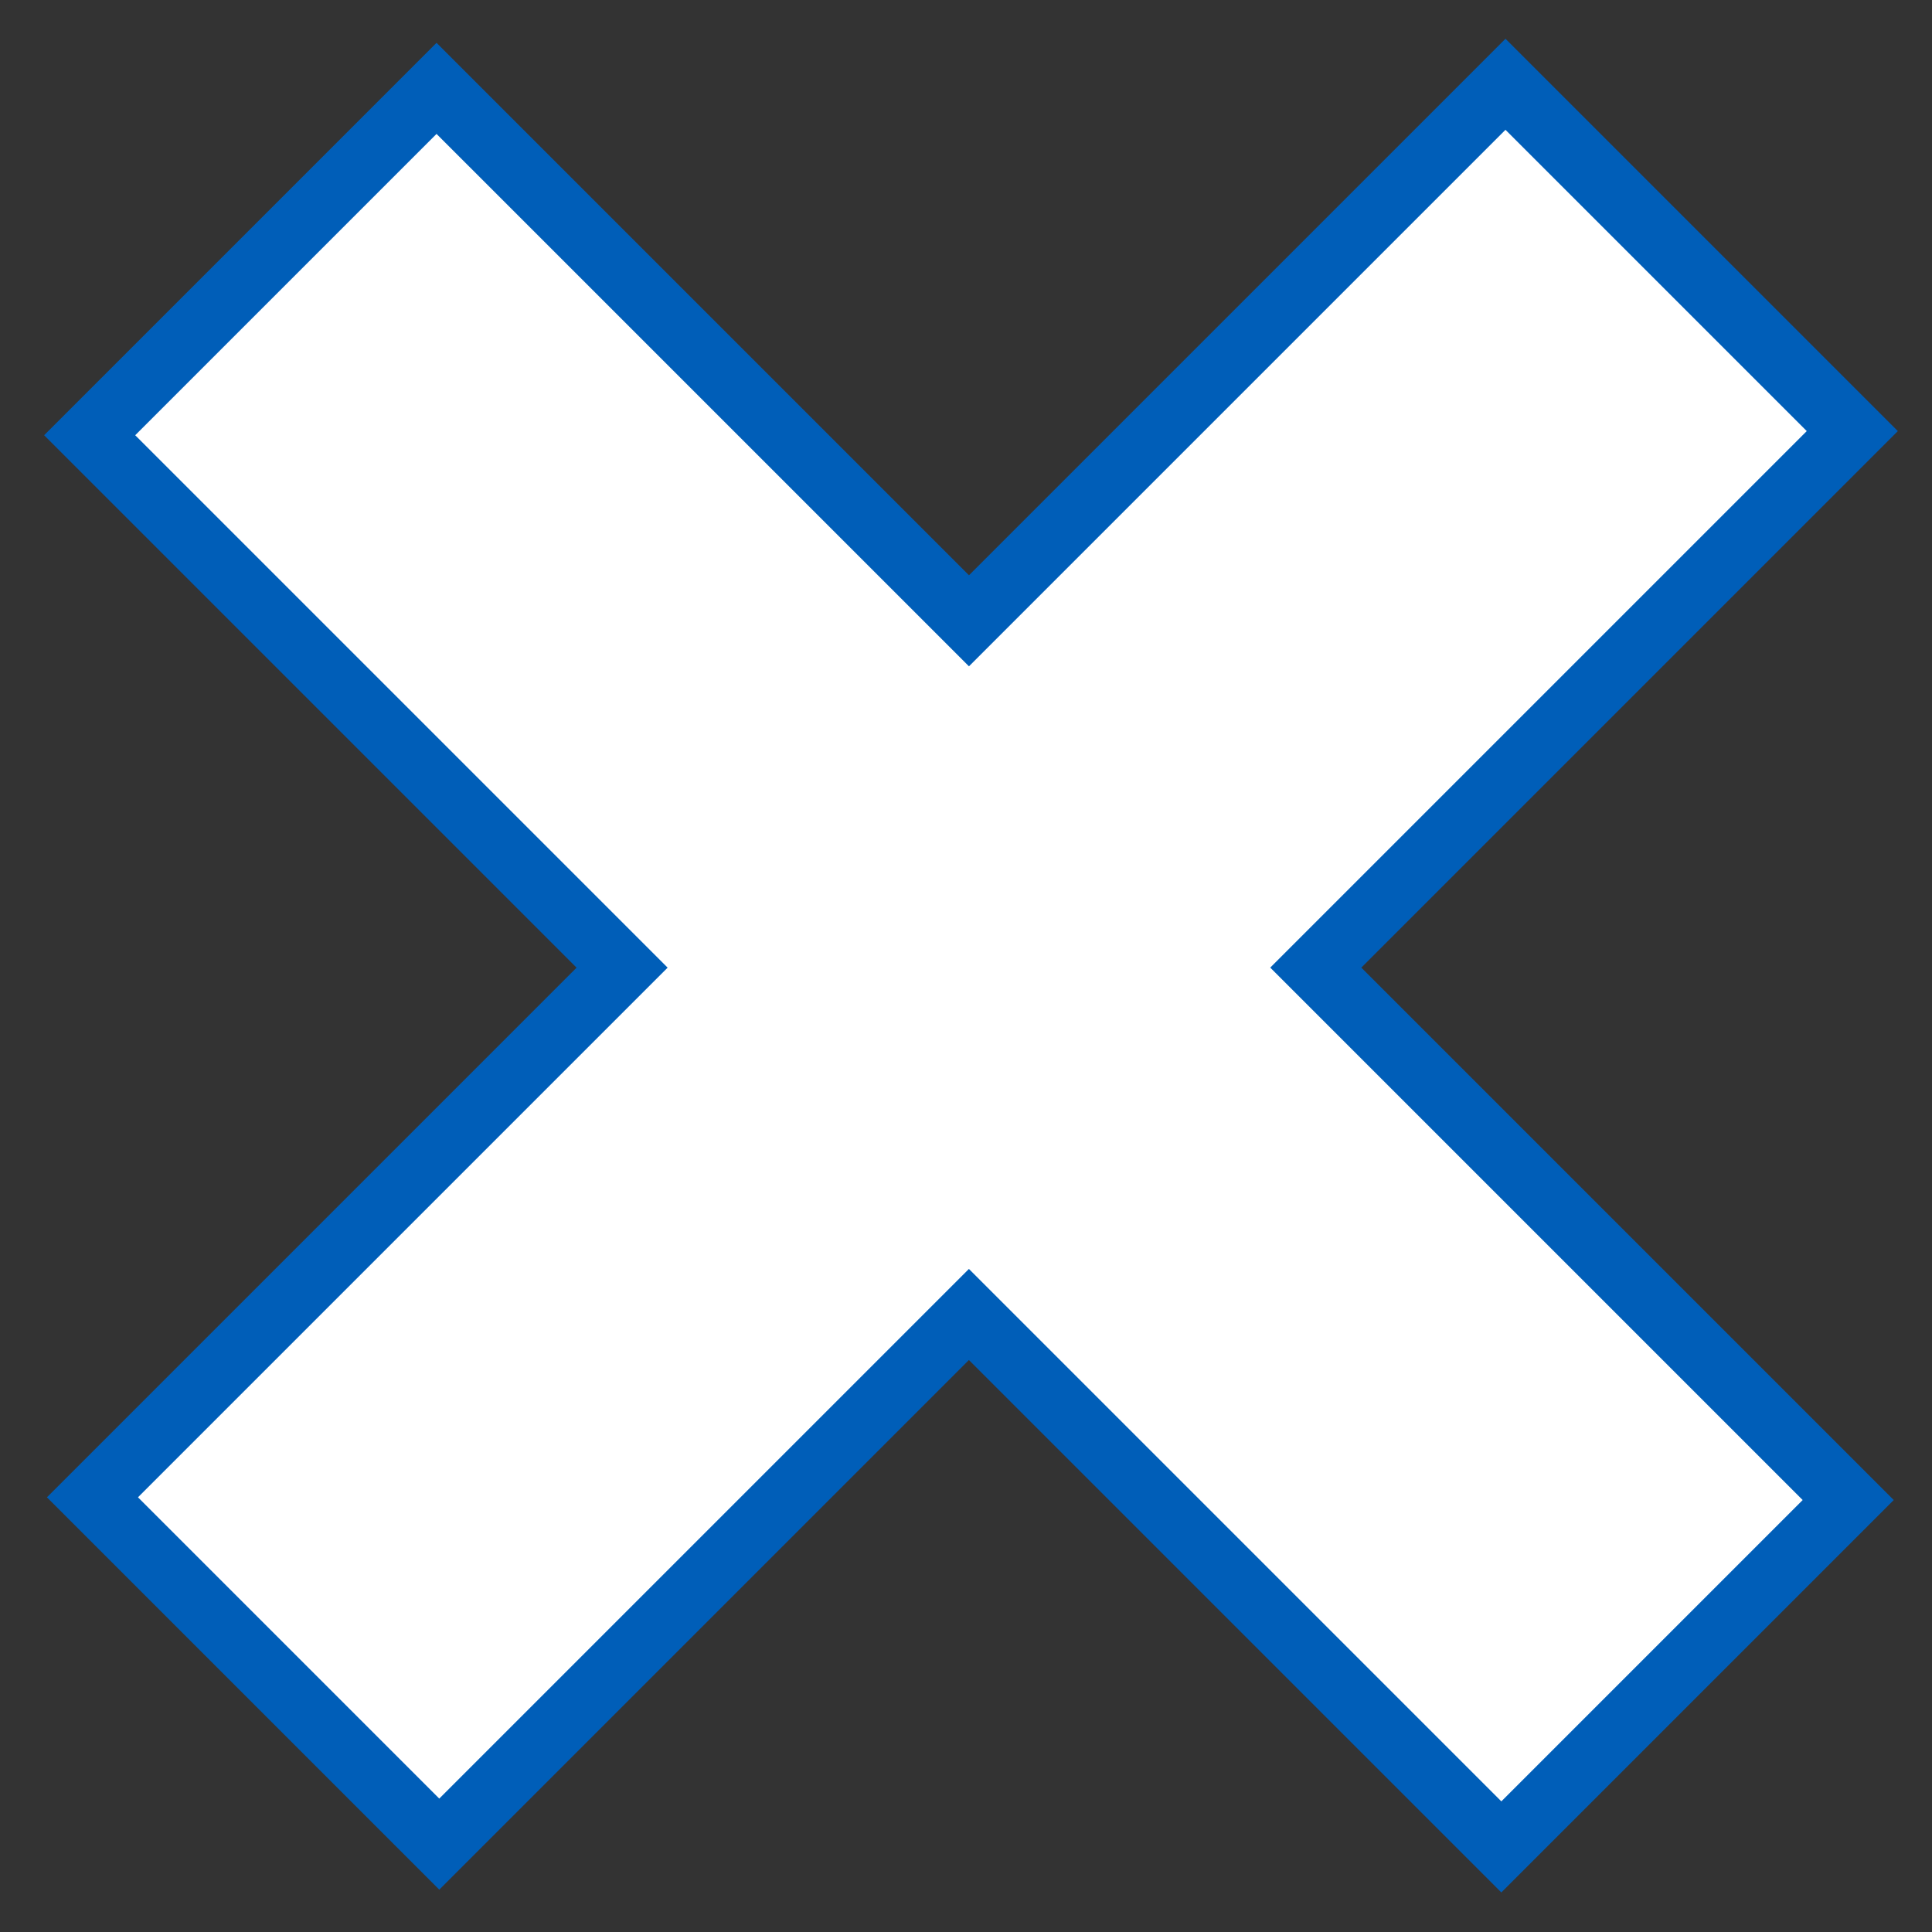 <?xml version="1.0" encoding="UTF-8"?>
<svg width="30px" height="30px" viewBox="0 0 30 30" version="1.1" xmlns="http://www.w3.org/2000/svg" xmlns:xlink="http://www.w3.org/1999/xlink">
    <rect x="0" y="0" width="30" height="30" fill="#333333" stroke="none"/>
    <title>Path</title>
    <g id="checking---everyday-tab" stroke="none" stroke-width="1" fill="none" fill-rule="evenodd">
        <g id="6---D-Total-Checking-MODAL" transform="translate(-1125, -59)" fill="#FFFFFF" fill-rule="nonzero" stroke="#005EB8">
            <g id="icon/white/X-close" transform="translate(1118.875, 52.748)">
                <g id="+" transform="translate(21.224, 21.224) rotate(45) translate(-21.224, -21.224) translate(6.224, 6.209)">
                    <path d="M18.808,-0.5 L18.808,11.282 L30.5,11.282 L30.5,18.899 L18.808,18.899 L18.808,30.53 L11.192,30.53 L11.192,18.899 L-0.5,18.899 L-0.5,11.282 L11.192,11.282 L11.192,-0.5 L18.808,-0.5 Z" id="Path"></path>
                </g>
            </g>
        </g>
    </g>
</svg>